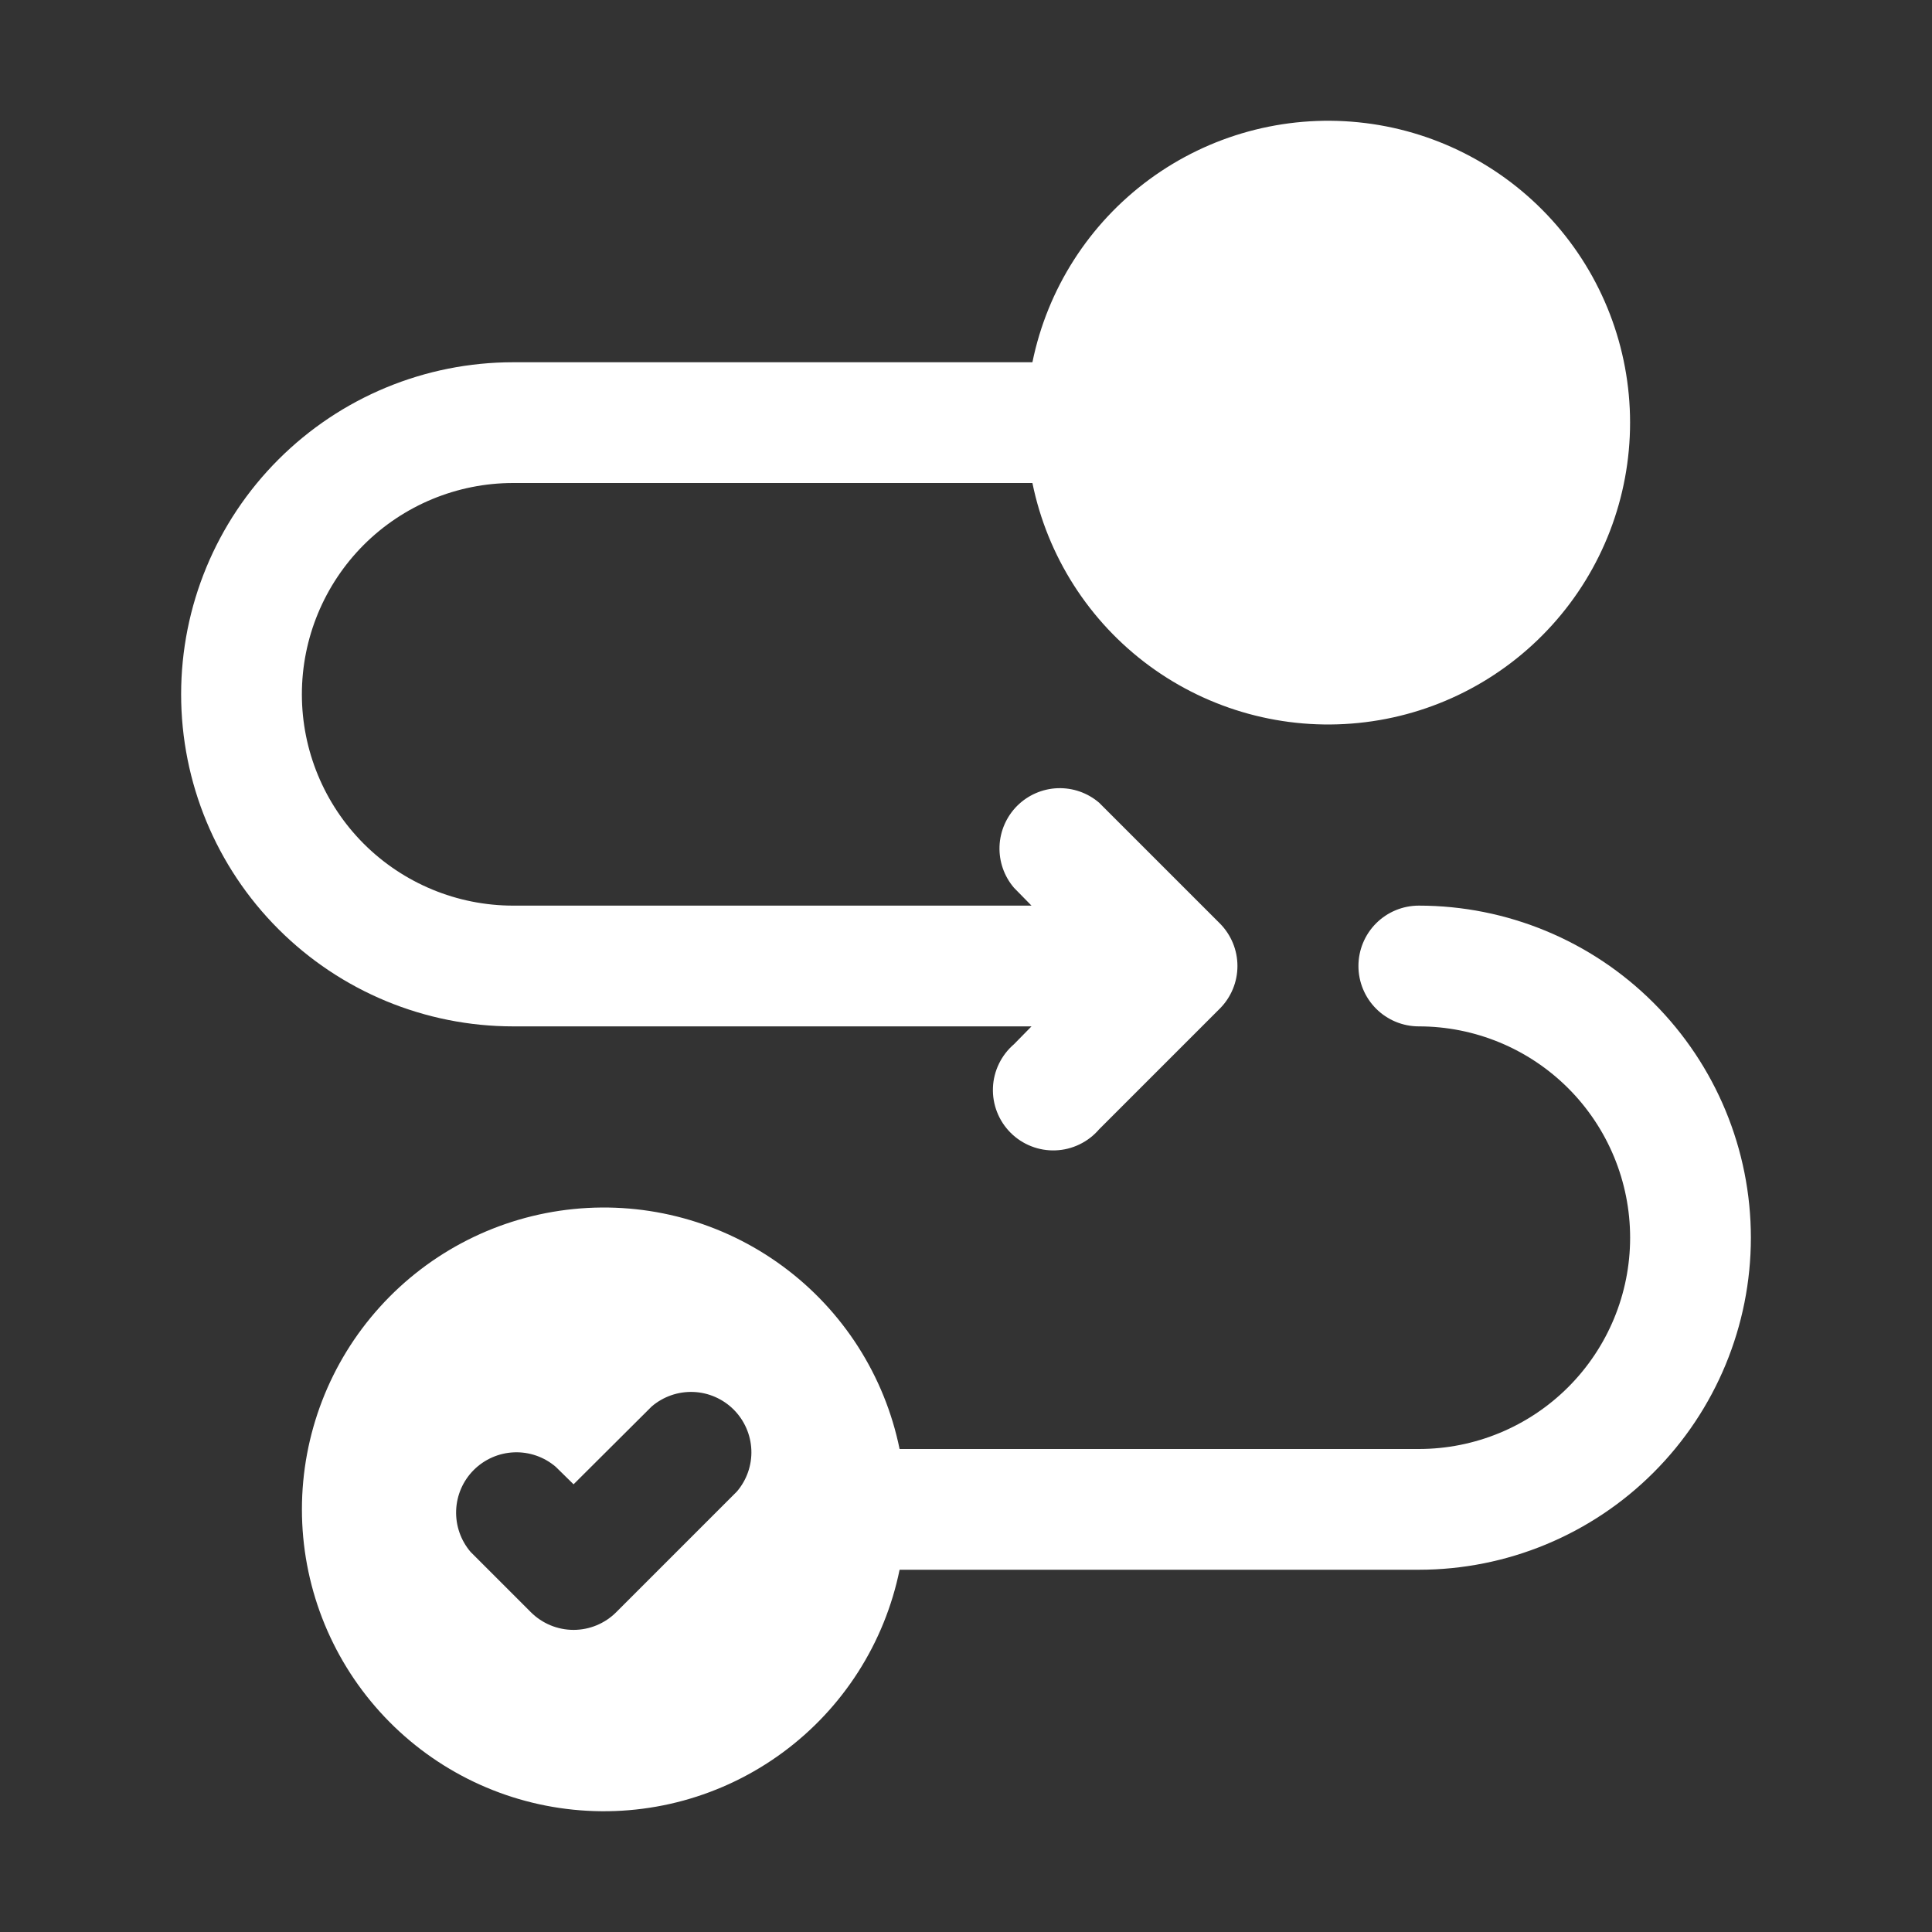 <svg width="40" height="40" viewBox="0 0 40 40" fill="none" xmlns="http://www.w3.org/2000/svg">
<rect x="0" y="0" width="40" height="40" fill="#333333" stroke="none"/>
<path d="M10.625 21.25H21.356L20.994 21.619C20.863 21.731 20.757 21.869 20.682 22.024C20.607 22.179 20.564 22.348 20.558 22.52C20.551 22.692 20.58 22.864 20.643 23.024C20.706 23.185 20.801 23.33 20.923 23.452C21.045 23.574 21.19 23.669 21.351 23.732C21.511 23.795 21.683 23.824 21.855 23.817C22.027 23.811 22.196 23.768 22.351 23.693C22.506 23.618 22.644 23.512 22.756 23.381L25.256 20.881C25.489 20.647 25.62 20.33 25.62 20C25.62 19.67 25.489 19.353 25.256 19.119L22.756 16.619C22.517 16.414 22.209 16.307 21.895 16.319C21.58 16.331 21.282 16.462 21.059 16.684C20.837 16.907 20.706 17.205 20.694 17.52C20.682 17.834 20.789 18.142 20.994 18.381L21.356 18.75H10.625C9.465 18.75 8.352 18.289 7.531 17.469C6.711 16.648 6.25 15.535 6.25 14.375C6.25 13.215 6.711 12.102 7.531 11.281C8.352 10.461 9.465 10 10.625 10H21.375C21.685 11.518 22.547 12.866 23.794 13.784C25.042 14.702 26.586 15.124 28.127 14.968C29.668 14.813 31.096 14.09 32.135 12.941C33.174 11.793 33.749 10.299 33.749 8.75C33.749 7.201 33.174 5.707 32.135 4.559C31.096 3.41 29.668 2.687 28.127 2.532C26.586 2.376 25.042 2.798 23.794 3.716C22.547 4.634 21.685 5.982 21.375 7.5H10.625C8.802 7.5 7.053 8.224 5.764 9.514C4.474 10.803 3.75 12.552 3.75 14.375C3.75 16.198 4.474 17.947 5.764 19.236C7.053 20.526 8.802 21.25 10.625 21.25Z" fill="white"/>
<path d="M28.125 20C28.125 20.331 28.256 20.649 28.491 20.884C28.725 21.118 29.043 21.25 29.375 21.25C30.535 21.25 31.648 21.711 32.468 22.531C33.289 23.352 33.75 24.465 33.75 25.625C33.75 26.785 33.289 27.898 32.468 28.719C31.648 29.539 30.535 30 29.375 30H18.625C18.315 28.482 17.453 27.134 16.205 26.216C14.958 25.298 13.414 24.876 11.873 25.032C10.332 25.187 8.903 25.91 7.865 27.059C6.826 28.207 6.251 29.701 6.251 31.25C6.251 32.799 6.826 34.292 7.865 35.441C8.903 36.59 10.332 37.313 11.873 37.468C13.414 37.624 14.958 37.202 16.205 36.284C17.453 35.366 18.315 34.018 18.625 32.5H29.375C31.198 32.5 32.947 31.776 34.236 30.486C35.525 29.197 36.25 27.448 36.25 25.625C36.25 23.802 35.525 22.053 34.236 20.764C32.947 19.474 31.198 18.75 29.375 18.75C29.043 18.75 28.725 18.882 28.491 19.116C28.256 19.351 28.125 19.669 28.125 20ZM15.256 30.881L12.756 33.381C12.522 33.614 12.205 33.745 11.875 33.745C11.544 33.745 11.228 33.614 10.993 33.381L9.743 32.131C9.539 31.892 9.432 31.584 9.444 31.27C9.456 30.955 9.586 30.657 9.809 30.434C10.032 30.212 10.33 30.081 10.645 30.069C10.959 30.057 11.267 30.164 11.506 30.369L11.875 30.731L13.493 29.119C13.733 28.914 14.04 28.807 14.355 28.819C14.669 28.831 14.968 28.962 15.19 29.184C15.413 29.407 15.543 29.705 15.556 30.02C15.568 30.334 15.461 30.642 15.256 30.881Z" fill="white"/>
</svg>

